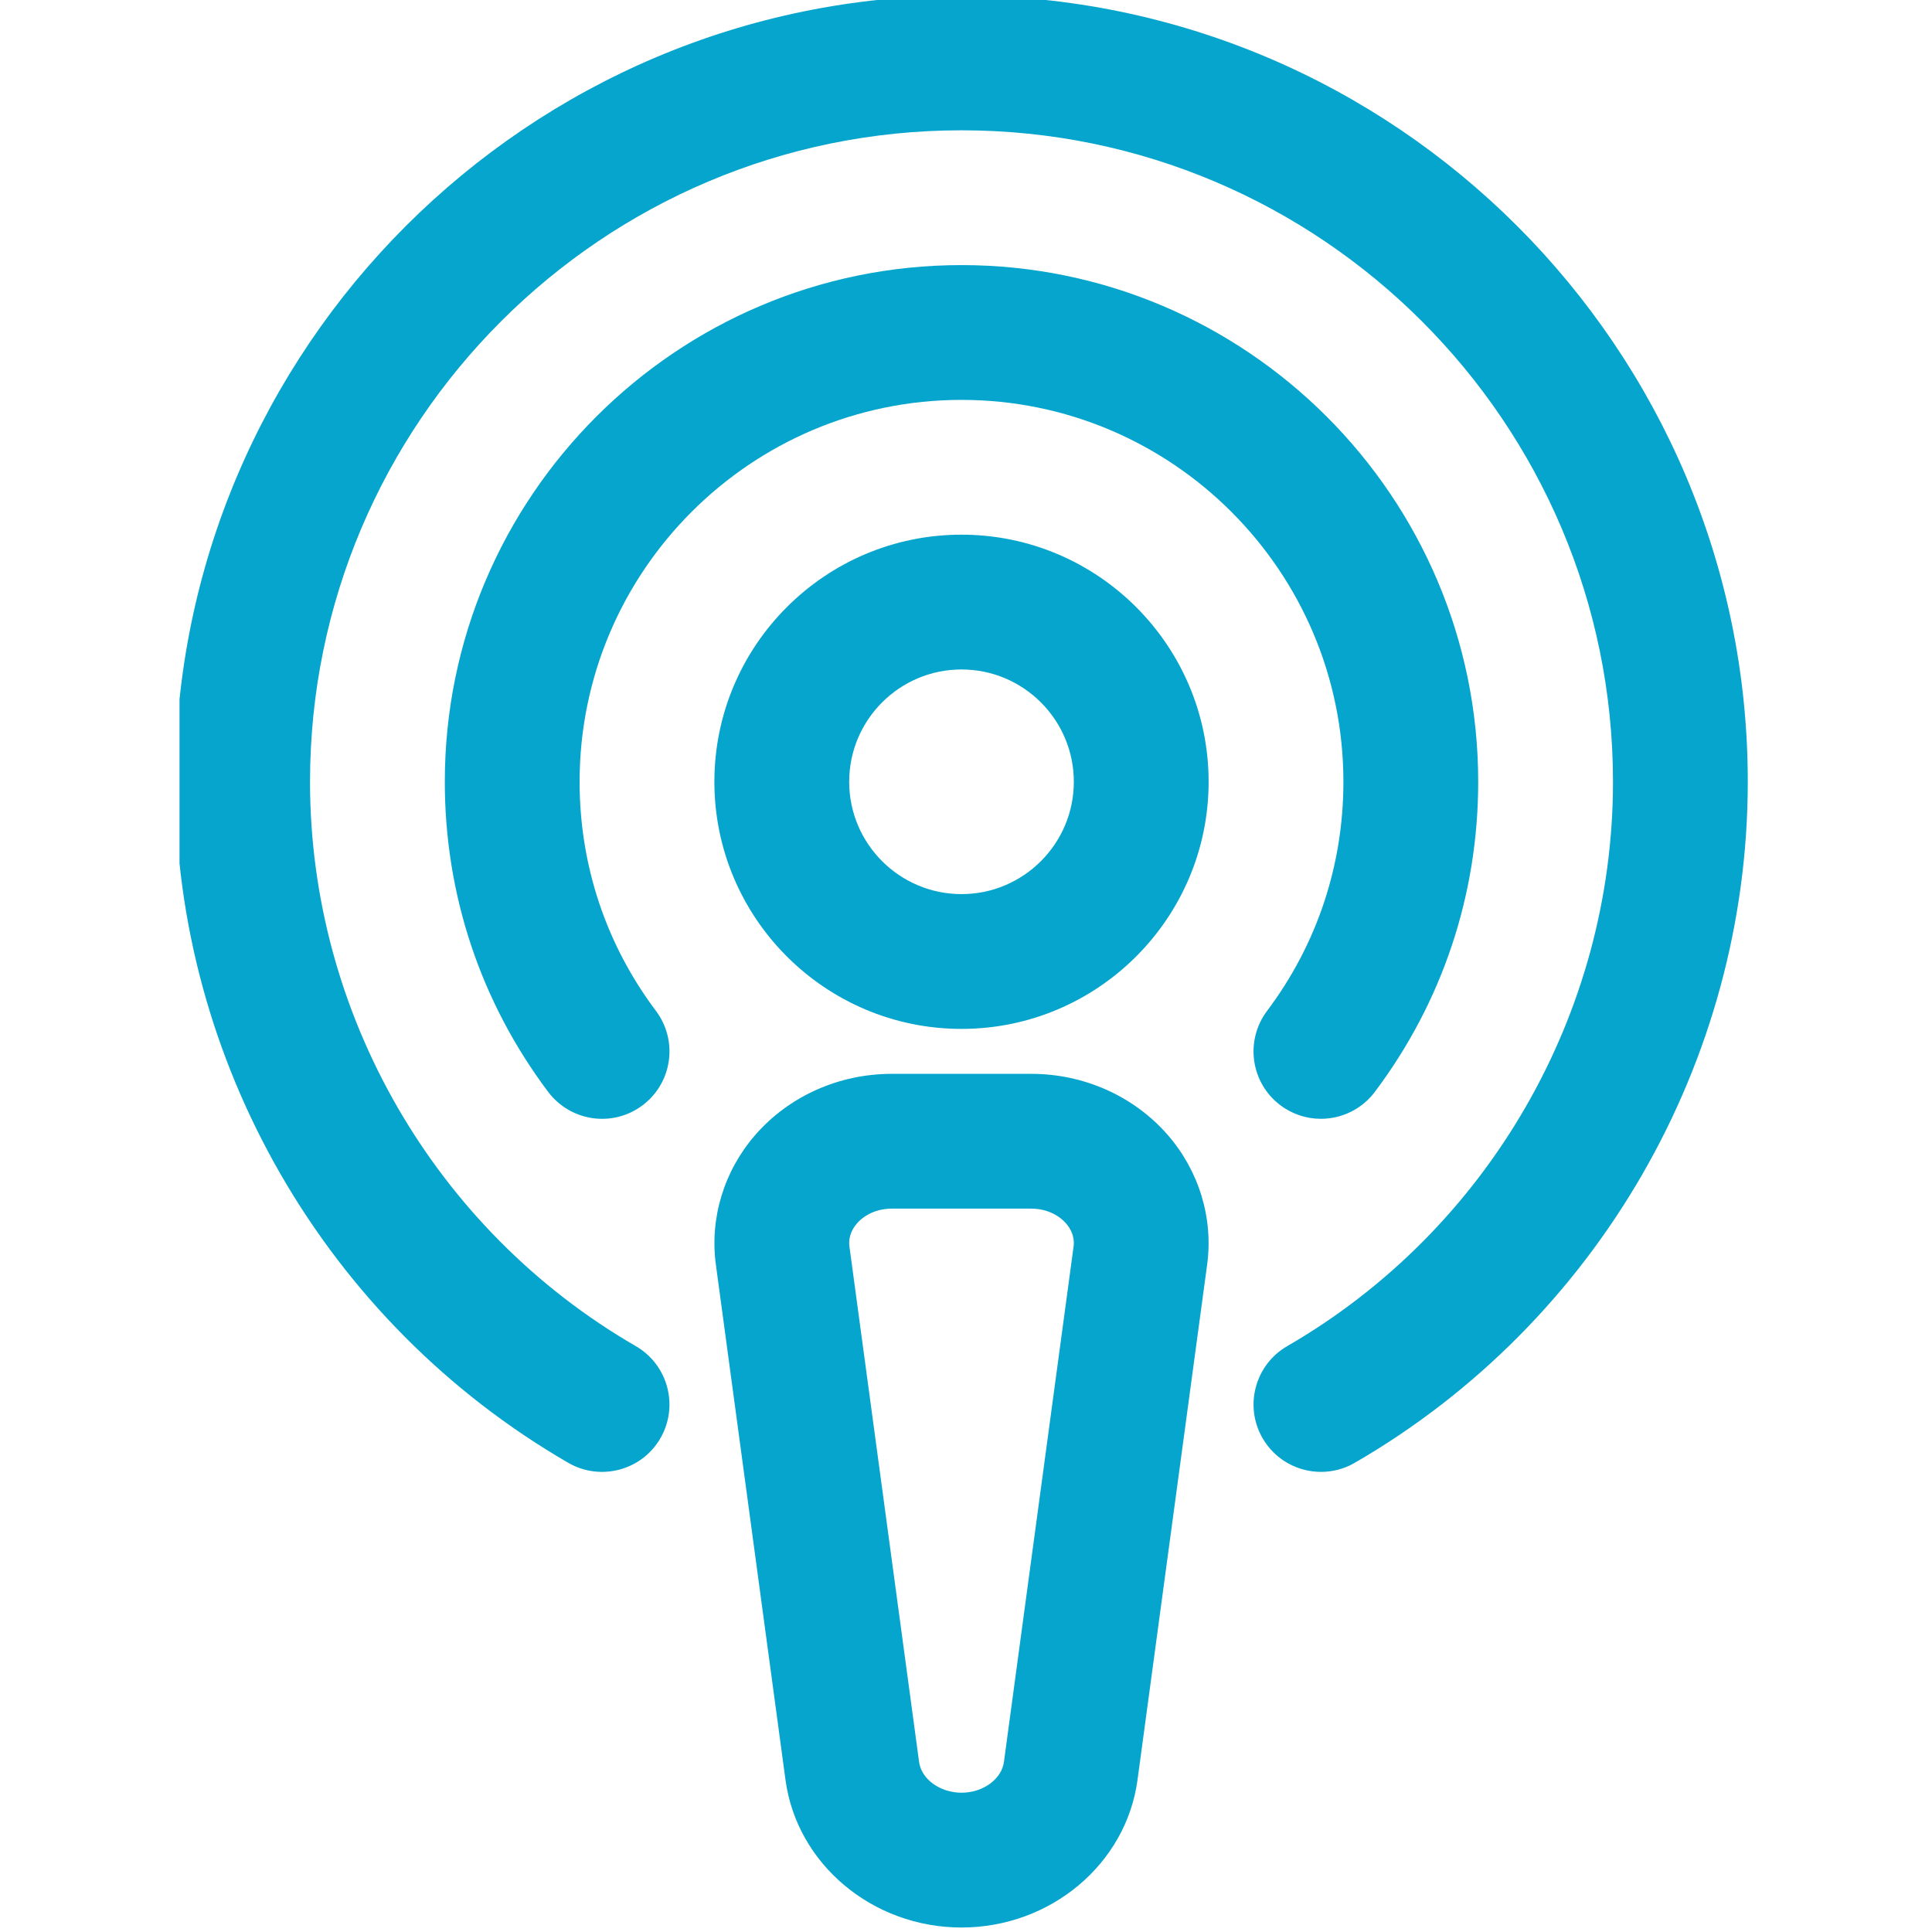<svg xmlns="http://www.w3.org/2000/svg" xmlns:xlink="http://www.w3.org/1999/xlink" width="1080" zoomAndPan="magnify" viewBox="0 0 810 810" height="1080" preserveAspectRatio="xMidYMid meet" version="1.0"><defs><clipPath id="93f34126cc"><path d="M 75.262 0 L 733 0 L 733 809 L 75.262 809 Z M 75.262 0 " clip-rule="nonzero"/></clipPath></defs><g clip-path="url(#93f34126cc)"><path fill="#05a5cd" d="M 732.766 327.766 C 732.766 445.078 669.613 554.496 567.961 613.305 C 563.508 615.883 558.633 617.094 553.832 617.094 C 544.082 617.094 534.59 612.035 529.348 602.984 C 521.547 589.484 526.164 572.191 539.668 564.375 C 623.918 515.645 676.254 424.969 676.254 327.77 C 676.254 177.16 553.723 54.629 403.117 54.629 C 252.508 54.629 129.977 177.16 129.977 327.77 C 129.977 424.973 182.312 515.645 266.562 564.375 C 280.066 572.191 284.684 589.484 276.883 602.984 C 269.086 616.508 251.754 621.086 238.273 613.305 C 136.617 554.496 73.465 445.078 73.465 327.77 C 73.465 146 221.348 -1.883 403.113 -1.883 C 584.883 -1.883 732.766 146 732.766 327.766 Z M 531.223 423.828 C 521.84 436.32 524.359 454.035 536.832 463.398 C 541.93 467.227 547.891 469.066 553.793 469.066 C 562.367 469.066 570.848 465.164 576.402 457.789 C 604.75 420.039 619.742 375.082 619.742 327.766 C 619.742 208.324 522.559 111.141 403.117 111.141 C 283.672 111.141 186.488 208.324 186.488 327.766 C 186.488 375.082 201.48 420.039 229.828 457.789 C 239.246 470.242 256.906 472.801 269.398 463.398 C 281.867 454.035 284.391 436.32 275.008 423.828 C 254.074 395.961 243 362.738 243 327.766 C 243 239.488 314.836 167.652 403.117 167.652 C 491.398 167.652 563.23 239.488 563.23 327.766 C 563.23 362.738 552.156 395.961 531.223 423.828 Z M 506.719 327.766 C 506.719 384.906 460.254 431.371 403.113 431.371 C 345.977 431.371 299.512 384.906 299.512 327.766 C 299.512 270.629 345.977 224.164 403.113 224.164 C 460.254 224.164 506.719 270.629 506.719 327.766 Z M 450.207 327.766 C 450.207 301.793 429.09 280.676 403.113 280.676 C 377.141 280.676 356.023 301.793 356.023 327.766 C 356.023 353.742 377.141 374.859 403.113 374.859 C 429.09 374.859 450.207 353.742 450.207 327.766 Z M 489.484 475.723 C 502.672 490.828 508.742 510.695 506.094 530.23 L 476.902 746.27 C 472.137 781.535 440.422 808.117 403.113 808.117 C 365.809 808.117 334.094 781.535 329.328 746.27 L 300.137 530.23 C 297.488 510.695 303.559 490.828 316.746 475.723 C 330.93 459.516 351.773 450.211 373.922 450.211 L 432.309 450.211 C 454.457 450.211 475.301 459.516 489.484 475.723 Z M 450.098 522.652 C 450.688 518.273 448.699 514.945 446.934 512.922 C 443.492 508.984 438.16 506.723 432.309 506.723 L 373.922 506.723 C 368.07 506.723 362.738 508.984 359.297 512.922 C 357.531 514.945 355.543 518.273 356.133 522.652 L 385.328 738.691 C 386.301 745.938 394.121 751.605 403.117 751.605 C 412.113 751.605 419.93 745.938 420.906 738.691 Z M 450.098 522.652 " fill-opacity="1" fill-rule="nonzero"/></g></svg>